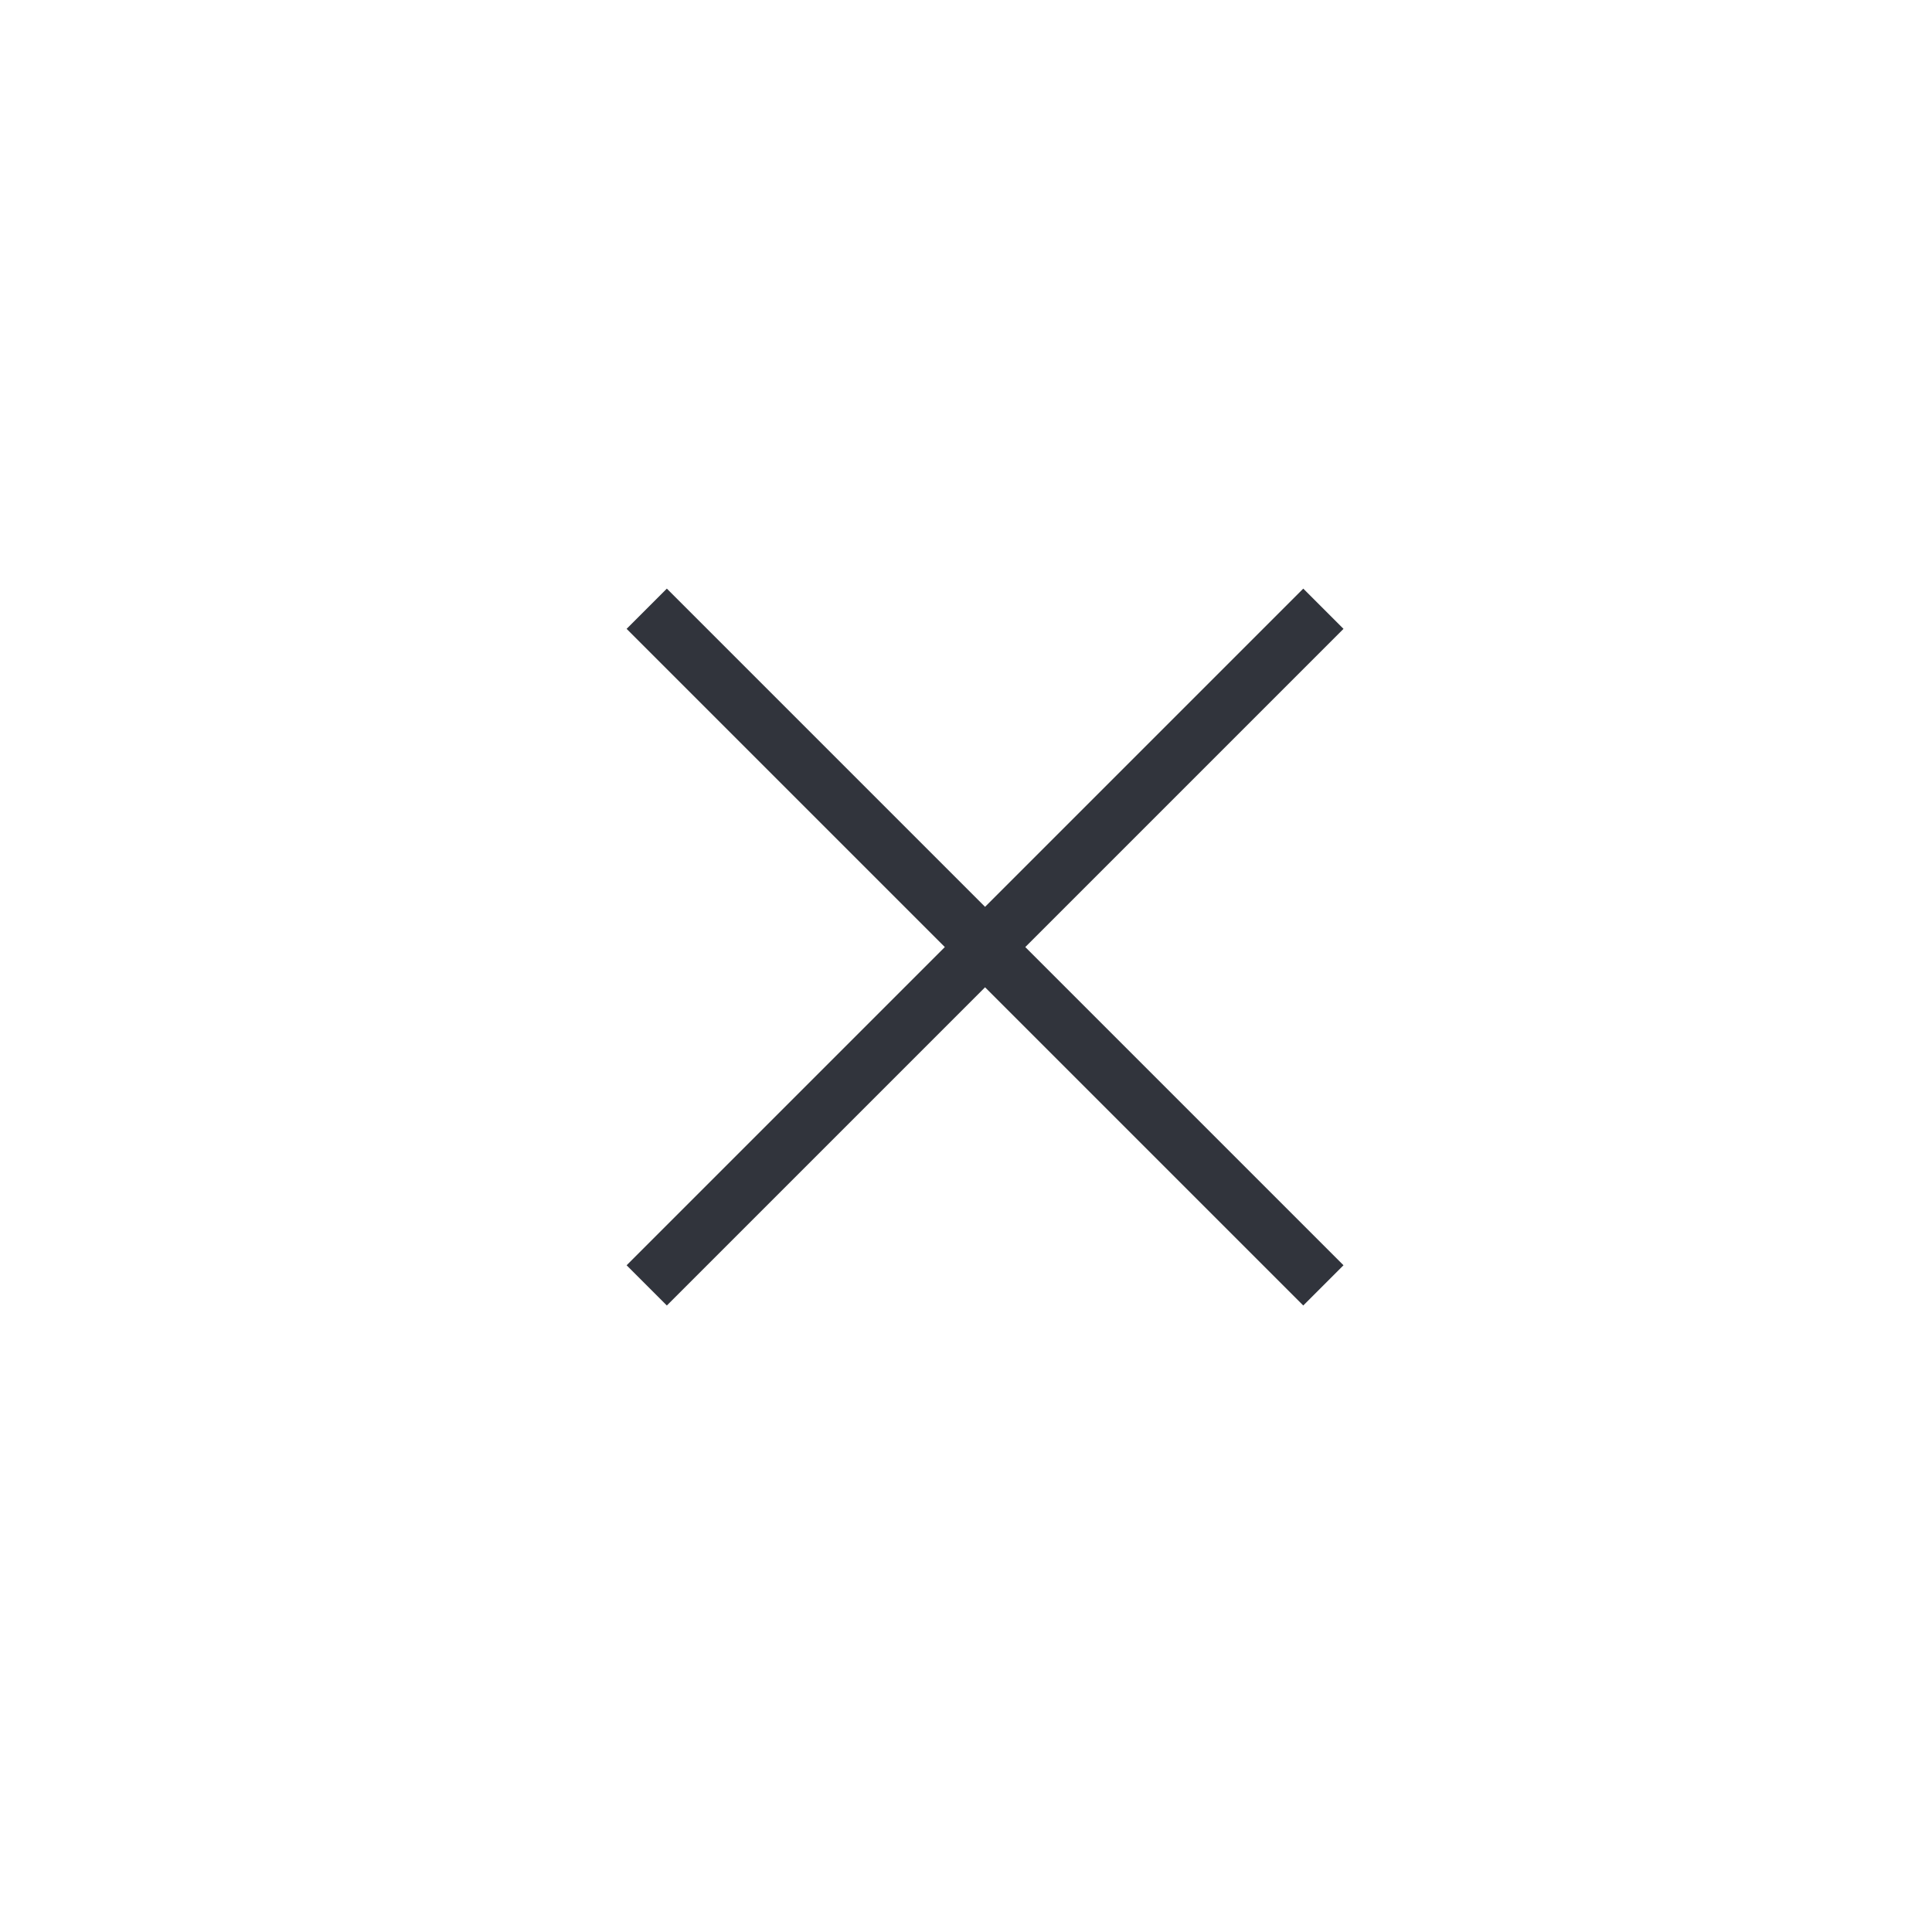 <svg xmlns="http://www.w3.org/2000/svg" width="51" height="51" fill="none"><path fill="#31343C" d="M17.603 34.462 16.541 33.4l8.4-8.4-8.4-8.4 1.062-1.062 8.4 8.4 8.4-8.4 1.062 1.062-8.4 8.4 8.4 8.4-1.062 1.062-8.4-8.4-8.4 8.4Z"/></svg>